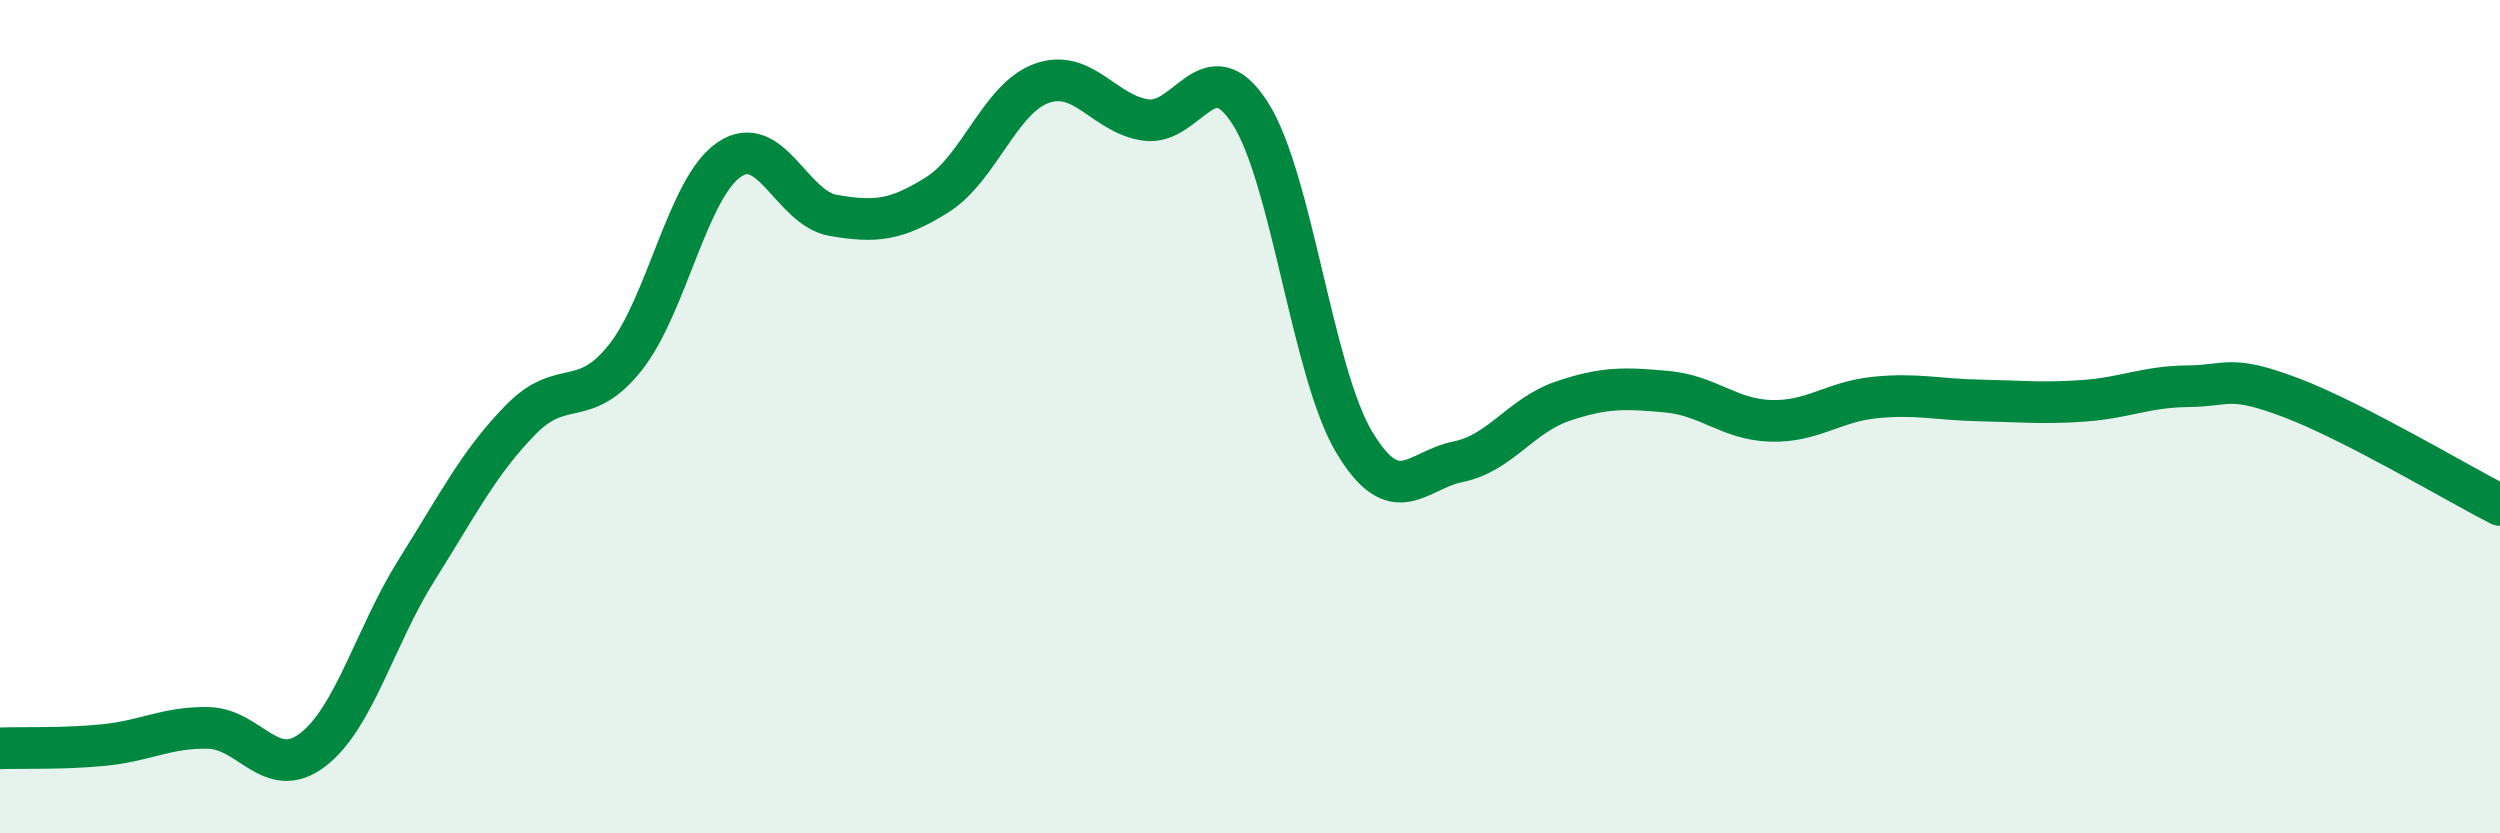 
    <svg width="60" height="20" viewBox="0 0 60 20" xmlns="http://www.w3.org/2000/svg">
      <path
        d="M 0,17.96 C 0.5,17.94 1.5,17.98 2.5,17.88 C 3.5,17.78 4,17.45 5,17.47 C 6,17.49 6.5,18.76 7.5,18 C 8.5,17.24 9,15.27 10,13.68 C 11,12.09 11.5,11.09 12.5,10.07 C 13.5,9.05 14,9.84 15,8.59 C 16,7.34 16.5,4.51 17.5,3.83 C 18.5,3.15 19,5 20,5.17 C 21,5.34 21.5,5.3 22.5,4.67 C 23.5,4.04 24,2.36 25,2 C 26,1.64 26.5,2.74 27.5,2.88 C 28.5,3.02 29,1.16 30,2.71 C 31,4.26 31.5,8.94 32.5,10.61 C 33.5,12.28 34,11.28 35,11.08 C 36,10.88 36.5,9.97 37.5,9.63 C 38.5,9.29 39,9.31 40,9.4 C 41,9.49 41.5,10.07 42.5,10.1 C 43.5,10.13 44,9.64 45,9.54 C 46,9.44 46.5,9.59 47.5,9.61 C 48.5,9.63 49,9.69 50,9.62 C 51,9.55 51.5,9.28 52.5,9.27 C 53.5,9.26 53.5,8.98 55,9.55 C 56.5,10.12 59,11.61 60,12.12L60 20L0 20Z"
        fill="#008740"
        opacity="0.1"
        stroke-linecap="round"
        stroke-linejoin="round"
      />
      <path
        d="M 0,17.96 C 0.5,17.94 1.5,17.98 2.5,17.88 C 3.5,17.78 4,17.45 5,17.47 C 6,17.49 6.5,18.76 7.5,18 C 8.5,17.24 9,15.27 10,13.68 C 11,12.09 11.5,11.09 12.5,10.07 C 13.5,9.05 14,9.84 15,8.59 C 16,7.34 16.5,4.51 17.5,3.83 C 18.5,3.15 19,5 20,5.17 C 21,5.34 21.5,5.3 22.5,4.67 C 23.5,4.04 24,2.36 25,2 C 26,1.64 26.5,2.74 27.5,2.88 C 28.5,3.02 29,1.16 30,2.71 C 31,4.26 31.5,8.94 32.5,10.61 C 33.5,12.28 34,11.28 35,11.08 C 36,10.88 36.5,9.97 37.5,9.63 C 38.5,9.29 39,9.31 40,9.4 C 41,9.49 41.5,10.07 42.5,10.1 C 43.5,10.13 44,9.64 45,9.54 C 46,9.44 46.5,9.59 47.5,9.61 C 48.5,9.63 49,9.69 50,9.62 C 51,9.55 51.5,9.28 52.5,9.27 C 53.5,9.26 53.5,8.98 55,9.55 C 56.5,10.12 59,11.61 60,12.12"
        stroke="#008740"
        stroke-width="1"
        fill="none"
        stroke-linecap="round"
        stroke-linejoin="round"
      />
    </svg>
  